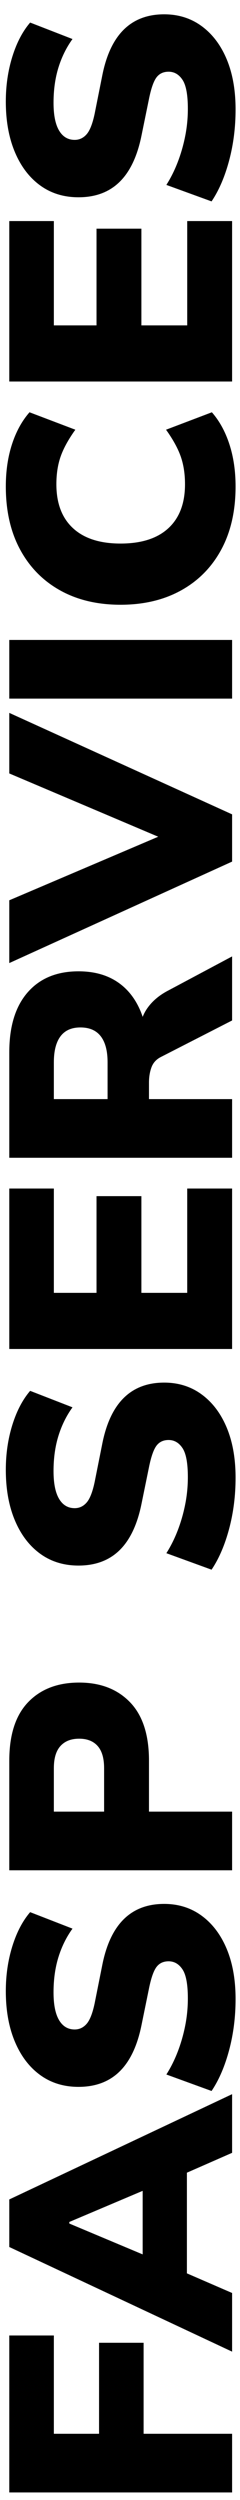 <?xml version="1.0" encoding="utf-8"?>
<!-- Generator: Adobe Illustrator 16.0.0, SVG Export Plug-In . SVG Version: 6.00 Build 0)  -->
<!DOCTYPE svg PUBLIC "-//W3C//DTD SVG 1.1//EN" "http://www.w3.org/Graphics/SVG/1.1/DTD/svg11.dtd">
<svg version="1.1" id="Layer_1" xmlns="http://www.w3.org/2000/svg" xmlns:xlink="http://www.w3.org/1999/xlink" x="0px" y="0px"
	 width="108.938px" height="1131px" viewBox="0 0 108.938 1131" enable-background="new 0 0 108.938 1131" xml:space="preserve">
<g>
	<path d="M105.352,1127.578H4.216v-71.011h20.228v44.471h20.514v-41.172h20.226v41.172h40.168V1127.578z"/>
	<path d="M105.352,1063.883L4.216,1016.542v-21.519l101.136-47.627v26.539l-27.83,12.194l7.316-10.186v59.391l-7.316-10.042
		l27.83,12.05V1063.883z M31.473,1005.927l40.023,16.784l-6.742,4.017v-42.032l6.742,3.586l-40.023,16.928V1005.927z"/>
	<path d="M106.93,904.357c0,8.13-0.98,15.853-2.941,23.169c-1.959,7.315-4.611,13.462-7.961,18.434l-20.514-7.46
		c2.008-3.155,3.729-6.599,5.164-10.328c1.434-3.73,2.561-7.626,3.371-11.692c0.814-4.063,1.219-8.199,1.219-12.408
		c0-6.312-0.811-10.688-2.438-13.127c-1.625-2.438-3.73-3.658-6.312-3.658c-2.295,0-4.088,0.814-5.379,2.439
		c-1.293,1.627-2.414,4.687-3.373,9.181l-3.586,17.502c-1.912,9.277-5.236,16.21-9.969,20.801
		c-4.735,4.591-10.926,6.886-18.578,6.886c-6.693,0-12.503-1.793-17.43-5.379c-4.925-3.587-8.751-8.63-11.477-15.135
		c-2.726-6.503-4.088-14.106-4.088-22.81c0-7.173,0.981-13.915,2.94-20.228c1.961-6.312,4.663-11.477,8.105-15.493l19.223,7.46
		c-2.773,3.826-4.9,8.13-6.384,12.911c-1.481,4.783-2.224,10.091-2.224,15.923c0,5.548,0.838,9.733,2.511,12.553
		c1.674,2.822,4.041,4.232,7.101,4.232c2.104,0,3.898-0.837,5.379-2.511c1.484-1.672,2.703-4.757,3.658-9.253l3.443-17.215
		c1.817-9.275,5.069-16.233,9.754-20.873c4.688-4.638,10.809-6.957,18.363-6.957c6.504,0,12.193,1.793,17.07,5.379
		c4.877,3.587,8.656,8.585,11.334,14.991C105.59,888.101,106.93,895.656,106.93,904.357z"/>
	<path d="M105.352,846.116H4.216V796.48c0-11.668,2.847-20.466,8.536-26.396c5.691-5.929,13.414-8.895,23.168-8.895
		c9.661,0,17.357,2.966,23.096,8.895c5.738,5.931,8.607,14.729,8.607,26.396v23.096h37.729V846.116z M47.252,819.576v-19.653
		c0-4.494-0.979-7.841-2.941-10.042c-1.958-2.199-4.755-3.3-8.391-3.3c-3.634,0-6.456,1.101-8.464,3.3
		c-2.008,2.201-3.013,5.548-3.013,10.042v19.653H47.252z"/>
	<path d="M106.93,668.521c0,8.13-0.98,15.853-2.941,23.169c-1.959,7.315-4.611,13.462-7.961,18.434l-20.514-7.46
		c2.008-3.155,3.729-6.599,5.164-10.328c1.434-3.73,2.561-7.626,3.371-11.692c0.814-4.063,1.219-8.199,1.219-12.408
		c0-6.312-0.811-10.688-2.438-13.127c-1.625-2.438-3.73-3.658-6.312-3.658c-2.295,0-4.088,0.814-5.379,2.439
		c-1.293,1.627-2.414,4.687-3.373,9.181l-3.586,17.502c-1.912,9.277-5.236,16.21-9.969,20.801
		c-4.735,4.591-10.926,6.886-18.578,6.886c-6.693,0-12.503-1.793-17.43-5.379c-4.925-3.587-8.751-8.63-11.477-15.135
		c-2.726-6.503-4.088-14.106-4.088-22.81c0-7.173,0.981-13.915,2.94-20.228c1.961-6.312,4.663-11.477,8.105-15.493l19.223,7.46
		c-2.773,3.826-4.9,8.13-6.384,12.911c-1.481,4.783-2.224,10.091-2.224,15.923c0,5.548,0.838,9.733,2.511,12.553
		c1.674,2.822,4.041,4.232,7.101,4.232c2.104,0,3.898-0.837,5.379-2.511c1.484-1.672,2.703-4.757,3.658-9.253l3.443-17.215
		c1.817-9.275,5.069-16.233,9.754-20.873c4.688-4.638,10.809-6.957,18.363-6.957c6.504,0,12.193,1.793,17.07,5.379
		c4.877,3.587,8.656,8.585,11.334,14.991C105.59,652.264,106.93,659.819,106.93,668.521z"/>
	<path d="M105.352,610.279H4.216v-72.59h20.228v47.197H43.81v-43.754h20.37v43.754H84.98v-47.197h20.371V610.279z"/>
	<path d="M105.352,523.775H4.216v-47.771c0-11.667,2.775-20.68,8.321-27.042c5.547-6.359,13.247-9.54,23.096-9.54
		c6.599,0,12.218,1.435,16.856,4.304c4.64,2.869,8.226,7.029,10.759,12.48c2.535,5.452,3.801,11.956,3.801,19.51l-3.586-1.291
		v-7.173c0-4.208,1.148-7.938,3.443-11.19c2.295-3.25,5.5-5.929,9.611-8.033l28.834-15.35v28.979l-32.277,16.497
		c-2.102,1.054-3.537,2.607-4.303,4.663c-0.766,2.058-1.148,4.375-1.148,6.958v7.459h37.729V523.775z M48.831,497.235v-16.641
		c0-5.165-1.026-9.085-3.085-11.764c-2.055-2.676-5.139-4.017-9.252-4.017c-4.017,0-7.029,1.34-9.038,4.017
		c-2.008,2.679-3.013,6.599-3.013,11.764v16.641H48.831z"/>
	<path d="M105.352,389.787L4.216,435.692v-28.404l76.892-32.708v7.89L4.216,349.906v-27.4l101.136,45.906V389.787z"/>
	<path d="M105.352,316.051H4.216v-26.54h101.136V316.051z"/>
	<path d="M106.93,220.081c0,10.999-2.152,20.492-6.455,28.476c-4.305,7.986-10.375,14.155-18.219,18.505
		c-7.842,4.353-17.021,6.527-27.543,6.527c-10.52,0-19.676-2.174-27.472-6.527c-7.794-4.351-13.844-10.519-18.147-18.505
		c-4.304-7.984-6.456-17.477-6.456-28.476c0-6.98,0.932-13.342,2.797-19.08c1.865-5.738,4.519-10.567,7.961-14.489l20.801,7.89
		c-3.156,4.4-5.379,8.441-6.67,12.122c-1.292,3.683-1.937,7.868-1.937,12.552c0,8.607,2.511,15.231,7.532,19.869
		c5.021,4.64,12.218,6.958,21.59,6.958c9.467,0,16.711-2.317,21.732-6.958c5.021-4.638,7.531-11.261,7.531-19.869
		c0-4.685-0.645-8.87-1.936-12.552c-1.291-3.681-3.516-7.722-6.672-12.122l20.801-7.89c3.443,3.922,6.098,8.751,7.963,14.489
		C105.998,206.739,106.93,213.101,106.93,220.081z"/>
	<path d="M105.352,172.597H4.216v-72.589h20.228v47.197H43.81v-43.754h20.37v43.754H84.98v-47.197h20.371V172.597z"/>
	<path d="M106.93,49.512c0,8.13-0.98,15.852-2.941,23.168c-1.959,7.316-4.611,13.462-7.961,18.434l-20.514-7.459
		c2.008-3.156,3.729-6.599,5.164-10.329c1.434-3.73,2.561-7.625,3.371-11.691c0.814-4.064,1.219-8.2,1.219-12.409
		c0-6.312-0.811-10.688-2.438-13.126c-1.625-2.439-3.73-3.658-6.312-3.658c-2.295,0-4.088,0.813-5.379,2.438
		c-1.293,1.627-2.414,4.687-3.373,9.181L64.18,61.562c-1.912,9.277-5.236,16.21-9.969,20.801
		c-4.735,4.591-10.926,6.886-18.578,6.886c-6.693,0-12.503-1.793-17.43-5.38c-4.925-3.586-8.751-8.63-11.477-15.134
		c-2.726-6.503-4.088-14.106-4.088-22.81c0-7.173,0.981-13.916,2.94-20.228c1.961-6.312,4.663-11.477,8.105-15.493l19.223,7.46
		c-2.773,3.826-4.9,8.13-6.384,12.911C25.042,35.359,24.3,40.667,24.3,46.499c0,5.548,0.838,9.732,2.511,12.552
		c1.674,2.822,4.041,4.232,7.101,4.232c2.104,0,3.898-0.836,5.379-2.51c1.484-1.672,2.703-4.756,3.658-9.253l3.443-17.215
		c1.817-9.275,5.069-16.233,9.754-20.873c4.688-4.637,10.809-6.958,18.363-6.958c6.504,0,12.193,1.793,17.07,5.38
		s8.656,8.585,11.334,14.991C105.59,33.254,106.93,40.81,106.93,49.512z"/>
</g>
</svg>
